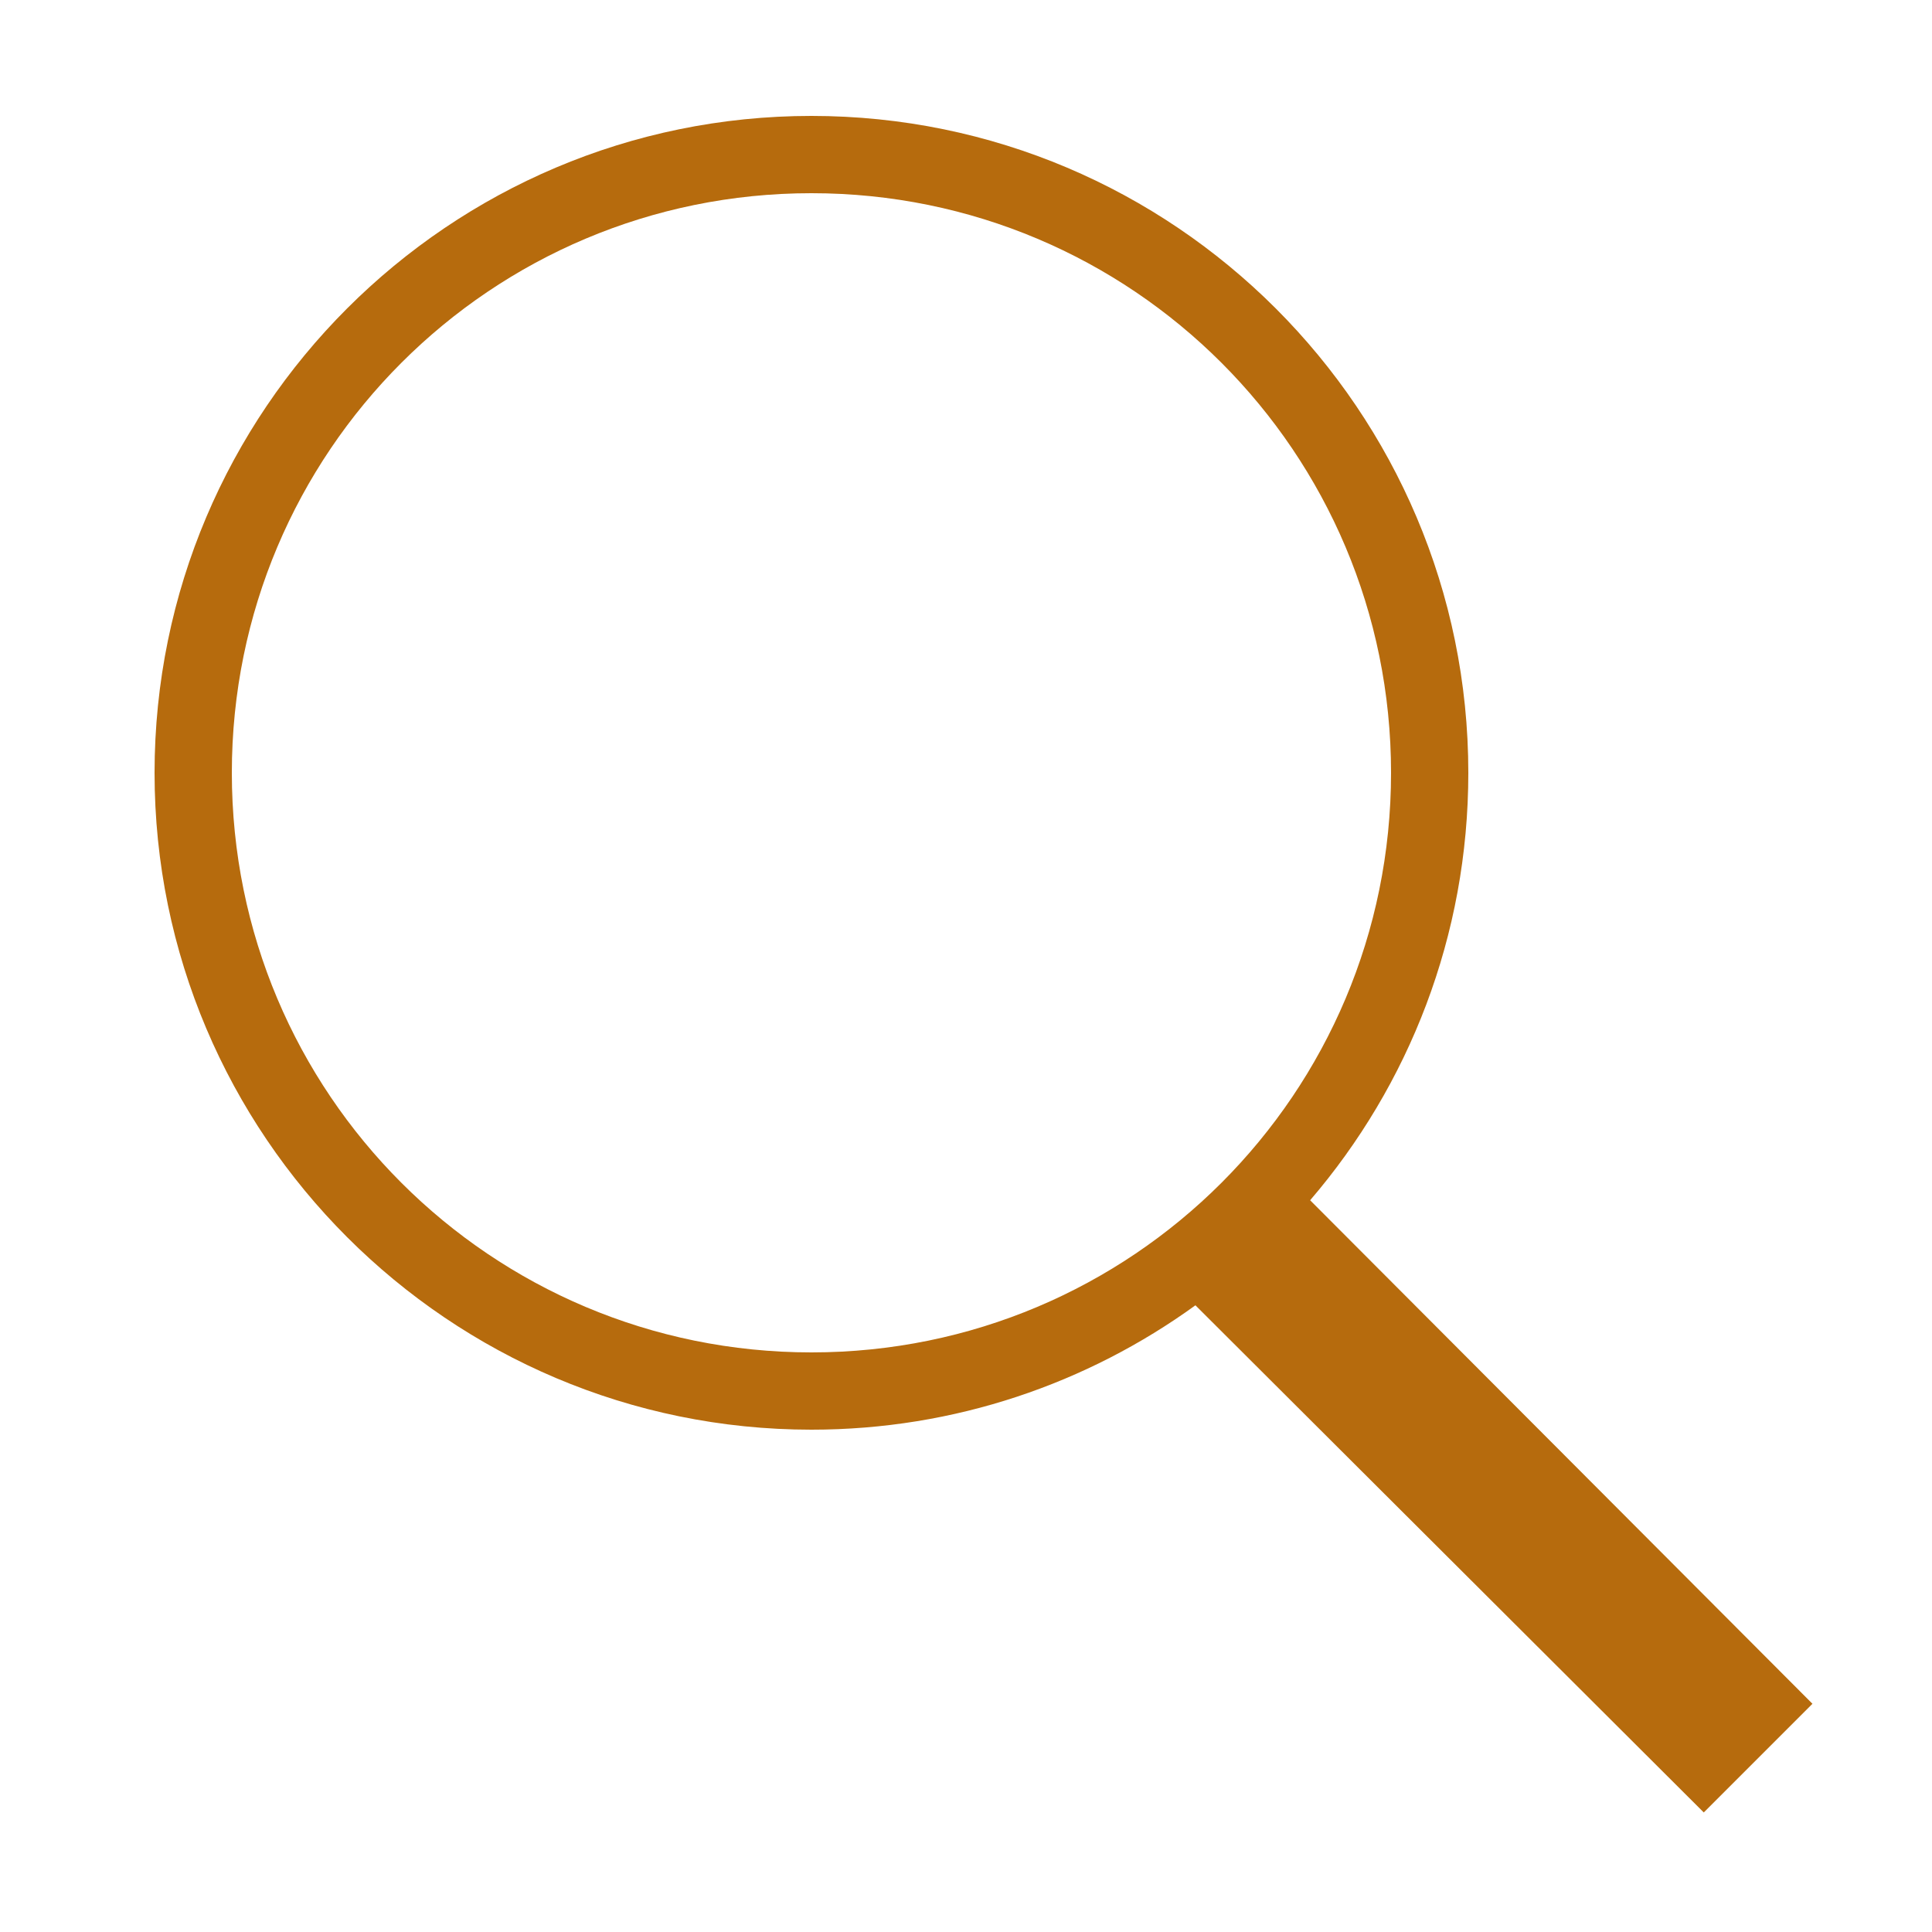 <svg xmlns="http://www.w3.org/2000/svg" xmlns:xlink="http://www.w3.org/1999/xlink" width="500" zoomAndPan="magnify" viewBox="0 0 375 375" height="500" preserveAspectRatio="xMidYMid meet" version="1.0"><path fill="#b66b0d" d="M 157.5 22.5 C 87.156 22.5 30 79.656 30 150 C 30 220.34 87.156 277.5 157.5 277.5 C 185.332 277.5 211.055 268.535 232.031 253.359 L 330.703 351.797 L 351.797 330.703 L 254.297 232.969 C 273.457 210.645 285 181.668 285 150 C 285 79.656 227.84 22.5 157.5 22.5 Z M 157.5 37.5 C 219.727 37.5 270 87.773 270 150 C 270 212.227 219.727 262.5 157.5 262.5 C 95.273 262.5 45 212.227 45 150 C 45 87.773 95.273 37.5 157.5 37.5 Z M 157.5 37.5 " fill-opacity="1" fill-rule="nonzero"/></svg>